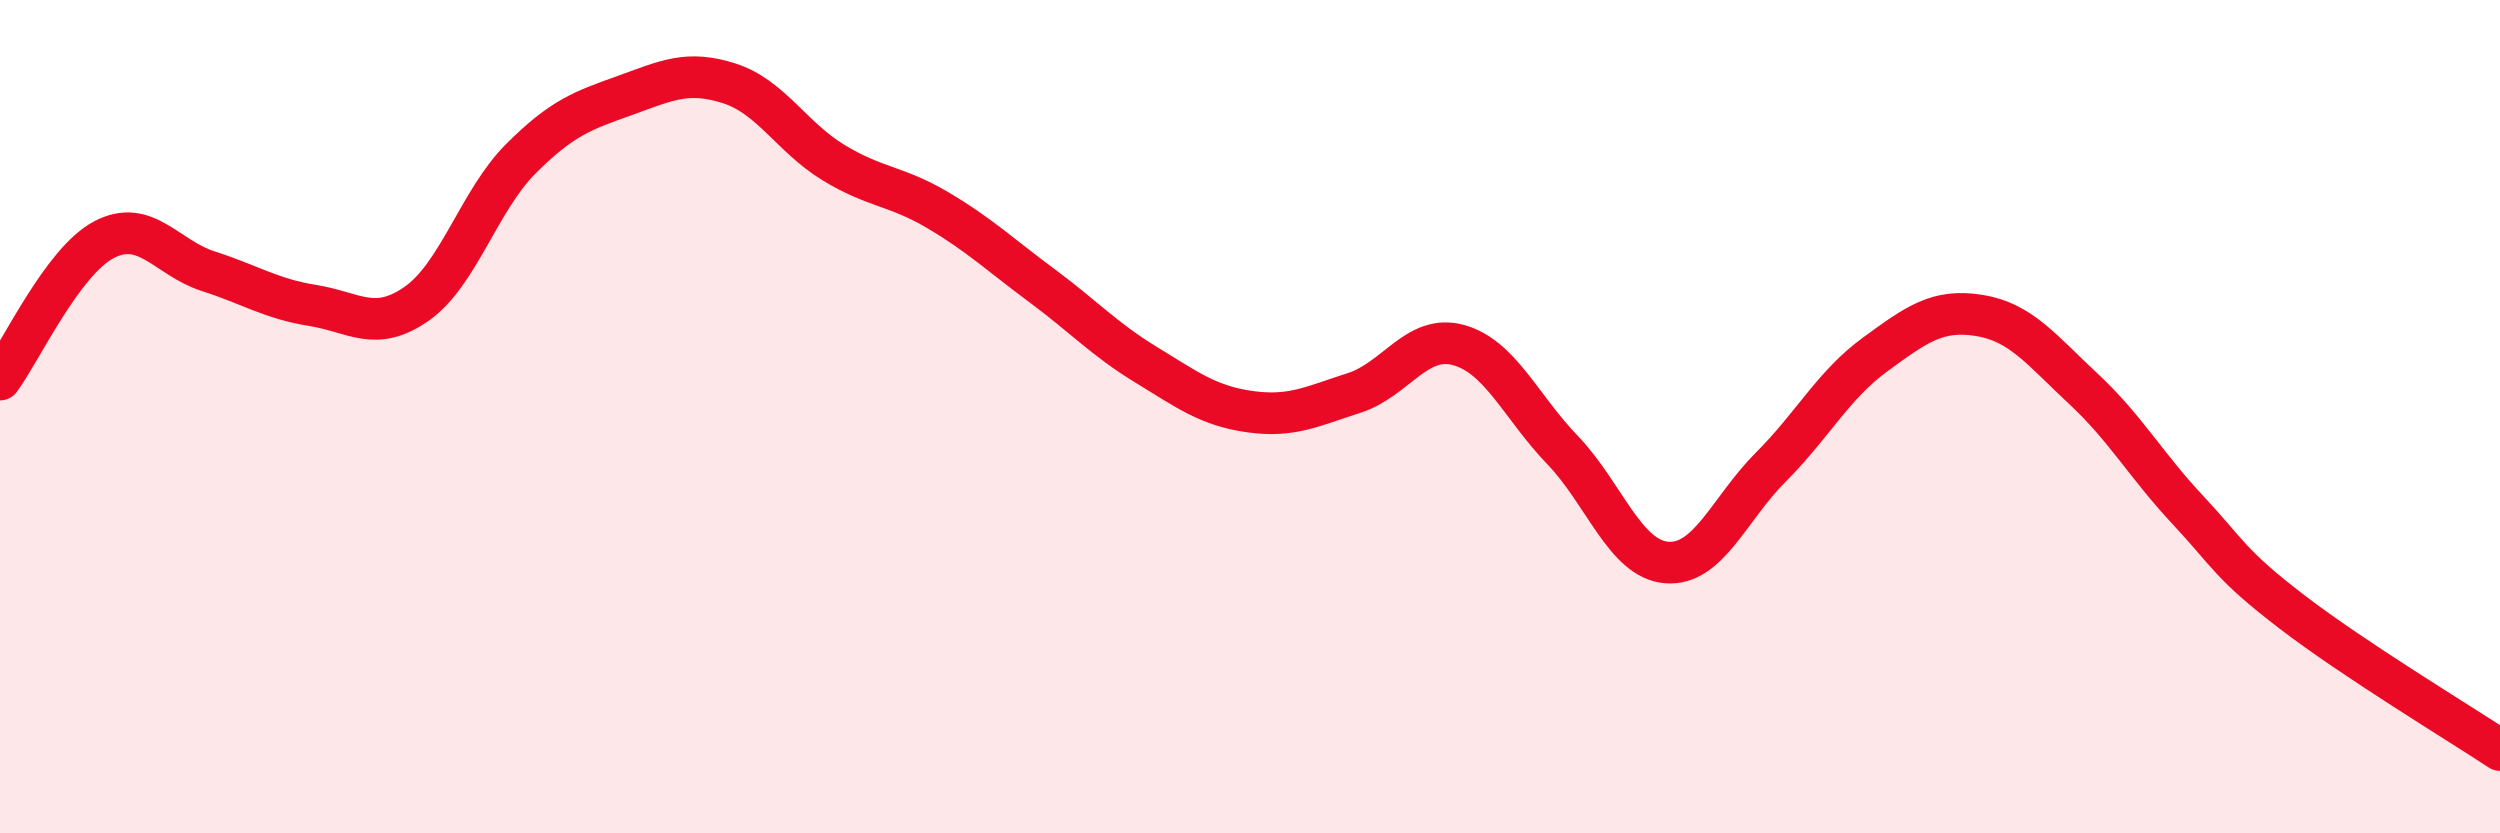 
    <svg width="60" height="20" viewBox="0 0 60 20" xmlns="http://www.w3.org/2000/svg">
      <path
        d="M 0,9.11 C 0.5,8.44 1.5,6.27 2.5,5.75 C 3.5,5.23 4,6.19 5,6.51 C 6,6.83 6.5,7.17 7.5,7.33 C 8.5,7.49 9,7.99 10,7.29 C 11,6.59 11.5,4.81 12.5,3.81 C 13.5,2.81 14,2.65 15,2.29 C 16,1.93 16.5,1.68 17.5,2 C 18.5,2.32 19,3.29 20,3.9 C 21,4.51 21.5,4.45 22.5,5.04 C 23.5,5.63 24,6.11 25,6.85 C 26,7.59 26.5,8.14 27.5,8.75 C 28.5,9.36 29,9.74 30,9.88 C 31,10.02 31.5,9.75 32.5,9.43 C 33.5,9.11 34,8.01 35,8.28 C 36,8.55 36.5,9.76 37.5,10.8 C 38.5,11.84 39,13.42 40,13.5 C 41,13.58 41.5,12.21 42.5,11.21 C 43.5,10.21 44,9.24 45,8.51 C 46,7.78 46.5,7.41 47.5,7.57 C 48.5,7.73 49,8.4 50,9.33 C 51,10.26 51.5,11.16 52.5,12.23 C 53.5,13.3 53.5,13.53 55,14.68 C 56.5,15.83 59,17.34 60,18L60 20L0 20Z"
        fill="#EB0A25"
        opacity="0.1"
        stroke-linecap="round"
        stroke-linejoin="round"
      />
      <path
        d="M 0,9.11 C 0.5,8.44 1.5,6.27 2.5,5.75 C 3.5,5.23 4,6.19 5,6.51 C 6,6.83 6.5,7.17 7.5,7.33 C 8.5,7.49 9,7.99 10,7.29 C 11,6.59 11.5,4.81 12.5,3.81 C 13.5,2.81 14,2.65 15,2.29 C 16,1.93 16.5,1.68 17.5,2 C 18.5,2.32 19,3.29 20,3.9 C 21,4.51 21.5,4.45 22.5,5.04 C 23.5,5.63 24,6.11 25,6.85 C 26,7.59 26.5,8.14 27.5,8.75 C 28.5,9.36 29,9.74 30,9.88 C 31,10.02 31.5,9.75 32.5,9.43 C 33.5,9.11 34,8.01 35,8.28 C 36,8.55 36.5,9.76 37.5,10.8 C 38.5,11.84 39,13.42 40,13.5 C 41,13.58 41.5,12.21 42.5,11.21 C 43.5,10.21 44,9.24 45,8.51 C 46,7.78 46.5,7.41 47.5,7.57 C 48.5,7.73 49,8.4 50,9.33 C 51,10.26 51.5,11.16 52.5,12.23 C 53.5,13.3 53.5,13.53 55,14.68 C 56.5,15.83 59,17.34 60,18"
        stroke="#EB0A25"
        stroke-width="1"
        fill="none"
        stroke-linecap="round"
        stroke-linejoin="round"
      />
    </svg>
  